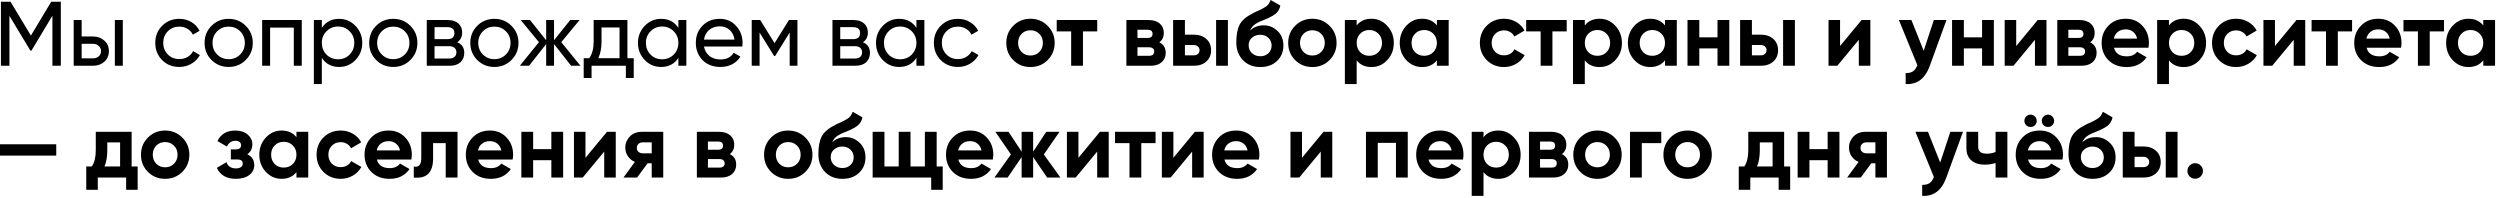 <?xml version="1.0" encoding="UTF-8"?> <svg xmlns="http://www.w3.org/2000/svg" width="492" height="39" viewBox="0 0 492 39" fill="none"><path d="M10.08 0.342H11.97V12.942H10.314V3.096L6.192 9.954H5.976L1.854 3.114V12.942H0.18V0.342H2.07L6.084 7.002L10.08 0.342ZM16.068 7.182H18.3C19.2 7.182 19.944 7.452 20.532 7.992C21.132 8.52 21.432 9.21 21.432 10.062C21.432 10.914 21.132 11.61 20.532 12.15C19.932 12.678 19.188 12.942 18.3 12.942H14.502V3.942H16.068V7.182ZM22.602 12.942V3.942H24.168V12.942H22.602ZM16.068 11.484H18.3C18.756 11.484 19.134 11.352 19.434 11.088C19.734 10.824 19.884 10.482 19.884 10.062C19.884 9.642 19.728 9.3 19.416 9.036C19.116 8.76 18.744 8.622 18.3 8.622H16.068V11.484ZM35.291 13.176C33.935 13.176 32.807 12.726 31.907 11.826C31.007 10.914 30.557 9.786 30.557 8.442C30.557 7.098 31.007 5.976 31.907 5.076C32.807 4.164 33.935 3.708 35.291 3.708C36.179 3.708 36.977 3.924 37.685 4.356C38.393 4.776 38.921 5.346 39.269 6.066L37.955 6.822C37.727 6.342 37.373 5.958 36.893 5.67C36.425 5.382 35.891 5.238 35.291 5.238C34.391 5.238 33.635 5.544 33.023 6.156C32.423 6.78 32.123 7.542 32.123 8.442C32.123 9.33 32.423 10.086 33.023 10.71C33.635 11.322 34.391 11.628 35.291 11.628C35.891 11.628 36.431 11.49 36.911 11.214C37.391 10.926 37.757 10.542 38.009 10.062L39.341 10.836C38.945 11.556 38.387 12.126 37.667 12.546C36.947 12.966 36.155 13.176 35.291 13.176ZM48.36 11.808C47.448 12.72 46.326 13.176 44.994 13.176C43.662 13.176 42.54 12.72 41.628 11.808C40.716 10.896 40.26 9.774 40.26 8.442C40.26 7.11 40.716 5.988 41.628 5.076C42.54 4.164 43.662 3.708 44.994 3.708C46.326 3.708 47.448 4.164 48.36 5.076C49.284 6 49.746 7.122 49.746 8.442C49.746 9.762 49.284 10.884 48.36 11.808ZM44.994 11.646C45.894 11.646 46.65 11.34 47.262 10.728C47.874 10.116 48.18 9.354 48.18 8.442C48.18 7.53 47.874 6.768 47.262 6.156C46.65 5.544 45.894 5.238 44.994 5.238C44.106 5.238 43.356 5.544 42.744 6.156C42.132 6.768 41.826 7.53 41.826 8.442C41.826 9.354 42.132 10.116 42.744 10.728C43.356 11.34 44.106 11.646 44.994 11.646ZM51.592 3.942H59.386V12.942H57.82V5.436H53.158V12.942H51.592V3.942ZM66.738 3.708C67.998 3.708 69.072 4.17 69.96 5.094C70.848 6.018 71.292 7.134 71.292 8.442C71.292 9.762 70.848 10.884 69.96 11.808C69.084 12.72 68.01 13.176 66.738 13.176C65.25 13.176 64.116 12.582 63.336 11.394V16.542H61.77V3.942H63.336V5.49C64.116 4.302 65.25 3.708 66.738 3.708ZM66.54 11.664C67.44 11.664 68.196 11.358 68.808 10.746C69.42 10.11 69.726 9.342 69.726 8.442C69.726 7.53 69.42 6.768 68.808 6.156C68.196 5.532 67.44 5.22 66.54 5.22C65.628 5.22 64.866 5.532 64.254 6.156C63.642 6.768 63.336 7.53 63.336 8.442C63.336 9.342 63.642 10.11 64.254 10.746C64.866 11.358 65.628 11.664 66.54 11.664ZM80.757 11.808C79.844 12.72 78.722 13.176 77.391 13.176C76.058 13.176 74.936 12.72 74.025 11.808C73.112 10.896 72.656 9.774 72.656 8.442C72.656 7.11 73.112 5.988 74.025 5.076C74.936 4.164 76.058 3.708 77.391 3.708C78.722 3.708 79.844 4.164 80.757 5.076C81.68 6 82.142 7.122 82.142 8.442C82.142 9.762 81.68 10.884 80.757 11.808ZM77.391 11.646C78.29 11.646 79.046 11.34 79.659 10.728C80.27 10.116 80.576 9.354 80.576 8.442C80.576 7.53 80.27 6.768 79.659 6.156C79.046 5.544 78.29 5.238 77.391 5.238C76.502 5.238 75.752 5.544 75.141 6.156C74.528 6.768 74.222 7.53 74.222 8.442C74.222 9.354 74.528 10.116 75.141 10.728C75.752 11.34 76.502 11.646 77.391 11.646ZM89.983 8.316C90.907 8.7 91.369 9.396 91.369 10.404C91.369 11.172 91.117 11.79 90.613 12.258C90.109 12.714 89.401 12.942 88.489 12.942H83.989V3.942H88.129C89.017 3.942 89.707 4.164 90.199 4.608C90.703 5.052 90.955 5.646 90.955 6.39C90.955 7.254 90.631 7.896 89.983 8.316ZM88.057 5.346H85.519V7.704H88.057C88.969 7.704 89.425 7.302 89.425 6.498C89.425 5.73 88.969 5.346 88.057 5.346ZM85.519 11.52H88.399C88.855 11.52 89.203 11.412 89.443 11.196C89.695 10.98 89.821 10.674 89.821 10.278C89.821 9.906 89.695 9.618 89.443 9.414C89.203 9.198 88.855 9.09 88.399 9.09H85.519V11.52ZM100.655 11.808C99.743 12.72 98.621 13.176 97.289 13.176C95.957 13.176 94.835 12.72 93.923 11.808C93.011 10.896 92.555 9.774 92.555 8.442C92.555 7.11 93.011 5.988 93.923 5.076C94.835 4.164 95.957 3.708 97.289 3.708C98.621 3.708 99.743 4.164 100.655 5.076C101.579 6 102.041 7.122 102.041 8.442C102.041 9.762 101.579 10.884 100.655 11.808ZM97.289 11.646C98.189 11.646 98.945 11.34 99.557 10.728C100.169 10.116 100.475 9.354 100.475 8.442C100.475 7.53 100.169 6.768 99.557 6.156C98.945 5.544 98.189 5.238 97.289 5.238C96.401 5.238 95.651 5.544 95.039 6.156C94.427 6.768 94.121 7.53 94.121 8.442C94.121 9.354 94.427 10.116 95.039 10.728C95.651 11.34 96.401 11.646 97.289 11.646ZM110.456 8.298L114.236 12.942H112.4L109.034 8.676V12.942H107.486V8.676L104.12 12.942H102.302L106.064 8.298L102.482 3.942H104.3L107.486 7.92V3.942H109.034V7.92L112.22 3.942H114.056L110.456 8.298ZM123.475 3.942V11.448H124.717V15.354H123.169V12.942H116.419V15.354H114.871V11.448H115.969C116.545 10.656 116.833 9.546 116.833 8.118V3.942H123.475ZM117.751 11.448H121.927V5.4H118.381V8.118C118.381 9.438 118.171 10.548 117.751 11.448ZM133.505 5.49V3.942H135.071V12.942H133.505V11.394C132.737 12.582 131.603 13.176 130.103 13.176C128.831 13.176 127.757 12.72 126.881 11.808C125.993 10.884 125.549 9.762 125.549 8.442C125.549 7.134 125.993 6.018 126.881 5.094C127.769 4.17 128.843 3.708 130.103 3.708C131.603 3.708 132.737 4.302 133.505 5.49ZM130.301 11.664C131.213 11.664 131.975 11.358 132.587 10.746C133.199 10.11 133.505 9.342 133.505 8.442C133.505 7.53 133.199 6.768 132.587 6.156C131.975 5.532 131.213 5.22 130.301 5.22C129.401 5.22 128.645 5.532 128.033 6.156C127.421 6.768 127.115 7.53 127.115 8.442C127.115 9.342 127.421 10.11 128.033 10.746C128.645 11.358 129.401 11.664 130.301 11.664ZM146.084 9.162H138.542C138.698 9.954 139.064 10.578 139.64 11.034C140.216 11.478 140.936 11.7 141.8 11.7C142.988 11.7 143.852 11.262 144.392 10.386L145.724 11.142C144.836 12.498 143.516 13.176 141.764 13.176C140.348 13.176 139.184 12.732 138.272 11.844C137.384 10.932 136.94 9.798 136.94 8.442C136.94 7.074 137.378 5.946 138.254 5.058C139.13 4.158 140.264 3.708 141.656 3.708C142.976 3.708 144.05 4.176 144.878 5.112C145.718 6.024 146.138 7.14 146.138 8.46C146.138 8.688 146.12 8.922 146.084 9.162ZM141.656 5.184C140.828 5.184 140.132 5.418 139.568 5.886C139.016 6.354 138.674 6.99 138.542 7.794H144.554C144.422 6.966 144.092 6.324 143.564 5.868C143.036 5.412 142.4 5.184 141.656 5.184ZM155.264 3.942H156.938V12.942H155.408V6.408L152.546 11.016H152.348L149.486 6.408V12.942H147.938V3.942H149.612L152.438 8.496L155.264 3.942ZM169.823 8.316C170.747 8.7 171.209 9.396 171.209 10.404C171.209 11.172 170.957 11.79 170.453 12.258C169.949 12.714 169.241 12.942 168.329 12.942H163.829V3.942H167.969C168.857 3.942 169.547 4.164 170.039 4.608C170.543 5.052 170.795 5.646 170.795 6.39C170.795 7.254 170.471 7.896 169.823 8.316ZM167.897 5.346H165.359V7.704H167.897C168.809 7.704 169.265 7.302 169.265 6.498C169.265 5.73 168.809 5.346 167.897 5.346ZM165.359 11.52H168.239C168.695 11.52 169.043 11.412 169.283 11.196C169.535 10.98 169.661 10.674 169.661 10.278C169.661 9.906 169.535 9.618 169.283 9.414C169.043 9.198 168.695 9.09 168.239 9.09H165.359V11.52ZM180.351 5.49V3.942H181.917V12.942H180.351V11.394C179.583 12.582 178.449 13.176 176.949 13.176C175.677 13.176 174.603 12.72 173.727 11.808C172.839 10.884 172.395 9.762 172.395 8.442C172.395 7.134 172.839 6.018 173.727 5.094C174.615 4.17 175.689 3.708 176.949 3.708C178.449 3.708 179.583 4.302 180.351 5.49ZM177.147 11.664C178.059 11.664 178.821 11.358 179.433 10.746C180.045 10.11 180.351 9.342 180.351 8.442C180.351 7.53 180.045 6.768 179.433 6.156C178.821 5.532 178.059 5.22 177.147 5.22C176.247 5.22 175.491 5.532 174.879 6.156C174.267 6.768 173.961 7.53 173.961 8.442C173.961 9.342 174.267 10.11 174.879 10.746C175.491 11.358 176.247 11.664 177.147 11.664ZM188.519 13.176C187.163 13.176 186.035 12.726 185.135 11.826C184.235 10.914 183.785 9.786 183.785 8.442C183.785 7.098 184.235 5.976 185.135 5.076C186.035 4.164 187.163 3.708 188.519 3.708C189.407 3.708 190.205 3.924 190.913 4.356C191.621 4.776 192.149 5.346 192.497 6.066L191.183 6.822C190.955 6.342 190.601 5.958 190.121 5.67C189.653 5.382 189.119 5.238 188.519 5.238C187.619 5.238 186.863 5.544 186.251 6.156C185.651 6.78 185.351 7.542 185.351 8.442C185.351 9.33 185.651 10.086 186.251 10.71C186.863 11.322 187.619 11.628 188.519 11.628C189.119 11.628 189.659 11.49 190.139 11.214C190.619 10.926 190.985 10.542 191.237 10.062L192.569 10.836C192.173 11.556 191.615 12.126 190.895 12.546C190.175 12.966 189.383 13.176 188.519 13.176ZM206.175 11.826C205.263 12.738 204.135 13.194 202.791 13.194C201.447 13.194 200.319 12.738 199.407 11.826C198.495 10.914 198.039 9.786 198.039 8.442C198.039 7.11 198.495 5.988 199.407 5.076C200.331 4.152 201.459 3.69 202.791 3.69C204.123 3.69 205.251 4.152 206.175 5.076C207.099 6 207.561 7.122 207.561 8.442C207.561 9.774 207.099 10.902 206.175 11.826ZM201.045 10.224C201.513 10.692 202.095 10.926 202.791 10.926C203.487 10.926 204.069 10.692 204.537 10.224C205.005 9.756 205.239 9.162 205.239 8.442C205.239 7.722 205.005 7.128 204.537 6.66C204.069 6.192 203.487 5.958 202.791 5.958C202.095 5.958 201.513 6.192 201.045 6.66C200.589 7.14 200.361 7.734 200.361 8.442C200.361 9.15 200.589 9.744 201.045 10.224ZM207.961 3.942H215.935V6.174H213.127V12.942H210.805V6.174H207.961V3.942ZM228.155 8.334C228.995 8.742 229.415 9.426 229.415 10.386C229.415 11.154 229.151 11.772 228.623 12.24C228.095 12.708 227.357 12.942 226.409 12.942H221.675V3.942H226.049C226.985 3.942 227.717 4.176 228.245 4.644C228.773 5.1 229.037 5.712 229.037 6.48C229.037 7.272 228.743 7.89 228.155 8.334ZM225.833 5.85H223.853V7.47H225.833C226.493 7.47 226.823 7.2 226.823 6.66C226.823 6.12 226.493 5.85 225.833 5.85ZM223.853 10.98H226.139C226.811 10.98 227.147 10.692 227.147 10.116C227.147 9.864 227.057 9.666 226.877 9.522C226.697 9.378 226.451 9.306 226.139 9.306H223.853V10.98ZM233.191 6.822H234.937C235.957 6.822 236.779 7.104 237.403 7.668C238.027 8.22 238.339 8.958 238.339 9.882C238.339 10.806 238.027 11.55 237.403 12.114C236.779 12.666 235.957 12.942 234.937 12.942H230.869V3.942H233.191V6.822ZM239.329 12.942V3.942H241.651V12.942H239.329ZM233.191 10.89H234.955C235.279 10.89 235.543 10.8 235.747 10.62C235.963 10.428 236.071 10.182 236.071 9.882C236.071 9.582 235.963 9.336 235.747 9.144C235.543 8.952 235.279 8.856 234.955 8.856H233.191V10.89ZM248.037 13.194C246.621 13.194 245.475 12.738 244.599 11.826C243.735 10.914 243.303 9.756 243.303 8.352C243.303 6.828 243.531 5.646 243.987 4.806C244.431 3.966 245.349 3.204 246.741 2.52C246.777 2.496 246.843 2.46 246.939 2.412C247.047 2.364 247.155 2.316 247.263 2.268C247.383 2.22 247.497 2.172 247.605 2.124L248.361 1.746C248.541 1.662 248.733 1.554 248.937 1.422C249.237 1.242 249.459 1.056 249.603 0.864C249.747 0.672 249.903 0.384 250.071 5.96046e-07L251.979 1.098C251.823 1.83 251.469 2.4 250.917 2.808C250.353 3.216 249.537 3.624 248.469 4.032C247.725 4.32 247.173 4.614 246.813 4.914C246.453 5.214 246.195 5.58 246.039 6.012C246.699 5.328 247.599 4.986 248.739 4.986C249.747 4.986 250.635 5.352 251.403 6.084C252.183 6.804 252.573 7.764 252.573 8.964C252.573 10.2 252.153 11.214 251.313 12.006C250.485 12.798 249.393 13.194 248.037 13.194ZM248.001 6.84C247.401 6.84 246.873 7.026 246.417 7.398C245.961 7.782 245.733 8.28 245.733 8.892C245.733 9.528 245.949 10.05 246.381 10.458C246.825 10.866 247.371 11.07 248.019 11.07C248.679 11.07 249.213 10.872 249.621 10.476C250.041 10.08 250.251 9.576 250.251 8.964C250.251 8.352 250.041 7.848 249.621 7.452C249.201 7.044 248.661 6.84 248.001 6.84ZM261.652 11.826C260.74 12.738 259.612 13.194 258.268 13.194C256.924 13.194 255.796 12.738 254.884 11.826C253.972 10.914 253.516 9.786 253.516 8.442C253.516 7.11 253.972 5.988 254.884 5.076C255.808 4.152 256.936 3.69 258.268 3.69C259.6 3.69 260.728 4.152 261.652 5.076C262.576 6 263.038 7.122 263.038 8.442C263.038 9.774 262.576 10.902 261.652 11.826ZM256.522 10.224C256.99 10.692 257.572 10.926 258.268 10.926C258.964 10.926 259.546 10.692 260.014 10.224C260.482 9.756 260.716 9.162 260.716 8.442C260.716 7.722 260.482 7.128 260.014 6.66C259.546 6.192 258.964 5.958 258.268 5.958C257.572 5.958 256.99 6.192 256.522 6.66C256.066 7.14 255.838 7.734 255.838 8.442C255.838 9.15 256.066 9.744 256.522 10.224ZM269.909 3.69C271.121 3.69 272.153 4.152 273.005 5.076C273.869 6 274.301 7.122 274.301 8.442C274.301 9.786 273.869 10.914 273.005 11.826C272.165 12.738 271.133 13.194 269.909 13.194C268.649 13.194 267.677 12.756 266.993 11.88V16.542H264.671V3.942H266.993V5.004C267.677 4.128 268.649 3.69 269.909 3.69ZM267.695 10.278C268.163 10.746 268.757 10.98 269.477 10.98C270.197 10.98 270.791 10.746 271.259 10.278C271.739 9.798 271.979 9.186 271.979 8.442C271.979 7.698 271.739 7.092 271.259 6.624C270.791 6.144 270.197 5.904 269.477 5.904C268.757 5.904 268.163 6.144 267.695 6.624C267.227 7.092 266.993 7.698 266.993 8.442C266.993 9.186 267.227 9.798 267.695 10.278ZM282.779 5.004V3.942H285.101V12.942H282.779V11.88C282.083 12.756 281.105 13.194 279.845 13.194C278.645 13.194 277.613 12.738 276.749 11.826C275.897 10.902 275.471 9.774 275.471 8.442C275.471 7.122 275.897 6 276.749 5.076C277.613 4.152 278.645 3.69 279.845 3.69C281.105 3.69 282.083 4.128 282.779 5.004ZM278.495 10.278C278.963 10.746 279.557 10.98 280.277 10.98C280.997 10.98 281.591 10.746 282.059 10.278C282.539 9.798 282.779 9.186 282.779 8.442C282.779 7.698 282.539 7.092 282.059 6.624C281.591 6.144 280.997 5.904 280.277 5.904C279.557 5.904 278.963 6.144 278.495 6.624C278.027 7.092 277.793 7.698 277.793 8.442C277.793 9.186 278.027 9.798 278.495 10.278ZM295.99 13.194C294.634 13.194 293.5 12.738 292.588 11.826C291.688 10.914 291.238 9.786 291.238 8.442C291.238 7.098 291.688 5.97 292.588 5.058C293.5 4.146 294.634 3.69 295.99 3.69C296.866 3.69 297.664 3.9 298.384 4.32C299.104 4.74 299.65 5.304 300.022 6.012L298.024 7.182C297.844 6.81 297.568 6.516 297.196 6.3C296.836 6.084 296.428 5.976 295.972 5.976C295.276 5.976 294.7 6.21 294.244 6.678C293.788 7.134 293.56 7.722 293.56 8.442C293.56 9.138 293.788 9.726 294.244 10.206C294.7 10.662 295.276 10.89 295.972 10.89C296.44 10.89 296.854 10.788 297.214 10.584C297.586 10.368 297.862 10.074 298.042 9.702L300.058 10.854C299.662 11.574 299.098 12.144 298.366 12.564C297.646 12.984 296.854 13.194 295.99 13.194ZM300.352 3.942H308.326V6.174H305.518V12.942H303.196V6.174H300.352V3.942ZM314.804 3.69C316.016 3.69 317.048 4.152 317.9 5.076C318.764 6 319.196 7.122 319.196 8.442C319.196 9.786 318.764 10.914 317.9 11.826C317.06 12.738 316.028 13.194 314.804 13.194C313.544 13.194 312.572 12.756 311.888 11.88V16.542H309.566V3.942H311.888V5.004C312.572 4.128 313.544 3.69 314.804 3.69ZM312.59 10.278C313.058 10.746 313.652 10.98 314.372 10.98C315.092 10.98 315.686 10.746 316.154 10.278C316.634 9.798 316.874 9.186 316.874 8.442C316.874 7.698 316.634 7.092 316.154 6.624C315.686 6.144 315.092 5.904 314.372 5.904C313.652 5.904 313.058 6.144 312.59 6.624C312.122 7.092 311.888 7.698 311.888 8.442C311.888 9.186 312.122 9.798 312.59 10.278ZM327.673 5.004V3.942H329.995V12.942H327.673V11.88C326.977 12.756 325.999 13.194 324.739 13.194C323.539 13.194 322.507 12.738 321.643 11.826C320.791 10.902 320.365 9.774 320.365 8.442C320.365 7.122 320.791 6 321.643 5.076C322.507 4.152 323.539 3.69 324.739 3.69C325.999 3.69 326.977 4.128 327.673 5.004ZM323.389 10.278C323.857 10.746 324.451 10.98 325.171 10.98C325.891 10.98 326.485 10.746 326.953 10.278C327.433 9.798 327.673 9.186 327.673 8.442C327.673 7.698 327.433 7.092 326.953 6.624C326.485 6.144 325.891 5.904 325.171 5.904C324.451 5.904 323.857 6.144 323.389 6.624C322.921 7.092 322.687 7.698 322.687 8.442C322.687 9.186 322.921 9.798 323.389 10.278ZM338.005 7.344V3.942H340.327V12.942H338.005V9.522H334.423V12.942H332.101V3.942H334.423V7.344H338.005ZM344.776 6.822H346.522C347.542 6.822 348.364 7.104 348.988 7.668C349.612 8.22 349.924 8.958 349.924 9.882C349.924 10.806 349.612 11.55 348.988 12.114C348.364 12.666 347.542 12.942 346.522 12.942H342.454V3.942H344.776V6.822ZM350.914 12.942V3.942H353.236V12.942H350.914ZM344.776 10.89H346.54C346.864 10.89 347.128 10.8 347.332 10.62C347.548 10.428 347.656 10.182 347.656 9.882C347.656 9.582 347.548 9.336 347.332 9.144C347.128 8.952 346.864 8.856 346.54 8.856H344.776V10.89ZM362.125 9.054L366.355 3.942H368.083V12.942H365.815V7.83L361.585 12.942H359.857V3.942H362.125V9.054ZM378.58 9.99L380.578 3.942H383.062L379.786 12.942C378.874 15.474 377.29 16.674 375.034 16.542V14.382C375.646 14.394 376.126 14.28 376.474 14.04C376.834 13.8 377.122 13.398 377.338 12.834L373.702 3.942H376.168L378.58 9.99ZM390.071 7.344V3.942H392.393V12.942H390.071V9.522H386.489V12.942H384.167V3.942H386.489V7.344H390.071ZM396.789 9.054L401.019 3.942H402.747V12.942H400.479V7.83L396.249 12.942H394.521V3.942H396.789V9.054ZM411.354 8.334C412.194 8.742 412.614 9.426 412.614 10.386C412.614 11.154 412.35 11.772 411.822 12.24C411.294 12.708 410.556 12.942 409.608 12.942H404.874V3.942H409.248C410.184 3.942 410.916 4.176 411.444 4.644C411.972 5.1 412.236 5.712 412.236 6.48C412.236 7.272 411.942 7.89 411.354 8.334ZM409.032 5.85H407.052V7.47H409.032C409.692 7.47 410.022 7.2 410.022 6.66C410.022 6.12 409.692 5.85 409.032 5.85ZM407.052 10.98H409.338C410.01 10.98 410.346 10.692 410.346 10.116C410.346 9.864 410.256 9.666 410.076 9.522C409.896 9.378 409.65 9.306 409.338 9.306H407.052V10.98ZM422.816 9.396H416.03C416.33 10.524 417.176 11.088 418.568 11.088C419.456 11.088 420.128 10.788 420.584 10.188L422.456 11.268C421.568 12.552 420.26 13.194 418.532 13.194C417.044 13.194 415.85 12.744 414.95 11.844C414.05 10.944 413.6 9.81 413.6 8.442C413.6 7.098 414.044 5.97 414.932 5.058C415.808 4.146 416.948 3.69 418.352 3.69C419.684 3.69 420.77 4.146 421.61 5.058C422.474 5.97 422.906 7.098 422.906 8.442C422.906 8.694 422.876 9.012 422.816 9.396ZM415.994 7.596H420.584C420.452 7.008 420.182 6.558 419.774 6.246C419.378 5.934 418.904 5.778 418.352 5.778C417.728 5.778 417.212 5.94 416.804 6.264C416.396 6.576 416.126 7.02 415.994 7.596ZM429.765 3.69C430.977 3.69 432.009 4.152 432.861 5.076C433.725 6 434.157 7.122 434.157 8.442C434.157 9.786 433.725 10.914 432.861 11.826C432.021 12.738 430.989 13.194 429.765 13.194C428.505 13.194 427.533 12.756 426.849 11.88V16.542H424.527V3.942H426.849V5.004C427.533 4.128 428.505 3.69 429.765 3.69ZM427.551 10.278C428.019 10.746 428.613 10.98 429.333 10.98C430.053 10.98 430.647 10.746 431.115 10.278C431.595 9.798 431.835 9.186 431.835 8.442C431.835 7.698 431.595 7.092 431.115 6.624C430.647 6.144 430.053 5.904 429.333 5.904C428.613 5.904 428.019 6.144 427.551 6.624C427.083 7.092 426.849 7.698 426.849 8.442C426.849 9.186 427.083 9.798 427.551 10.278ZM440.078 13.194C438.722 13.194 437.588 12.738 436.676 11.826C435.776 10.914 435.326 9.786 435.326 8.442C435.326 7.098 435.776 5.97 436.676 5.058C437.588 4.146 438.722 3.69 440.078 3.69C440.954 3.69 441.752 3.9 442.472 4.32C443.192 4.74 443.738 5.304 444.11 6.012L442.112 7.182C441.932 6.81 441.656 6.516 441.284 6.3C440.924 6.084 440.516 5.976 440.06 5.976C439.364 5.976 438.788 6.21 438.332 6.678C437.876 7.134 437.648 7.722 437.648 8.442C437.648 9.138 437.876 9.726 438.332 10.206C438.788 10.662 439.364 10.89 440.06 10.89C440.528 10.89 440.942 10.788 441.302 10.584C441.674 10.368 441.95 10.074 442.13 9.702L444.146 10.854C443.75 11.574 443.186 12.144 442.454 12.564C441.734 12.984 440.942 13.194 440.078 13.194ZM447.713 9.054L451.943 3.942H453.671V12.942H451.403V7.83L447.173 12.942H445.445V3.942H447.713V9.054ZM454.916 3.942H462.89V6.174H460.082V12.942H457.76V6.174H454.916V3.942ZM472.527 9.396H465.741C466.041 10.524 466.887 11.088 468.279 11.088C469.167 11.088 469.839 10.788 470.295 10.188L472.167 11.268C471.279 12.552 469.971 13.194 468.243 13.194C466.755 13.194 465.561 12.744 464.661 11.844C463.761 10.944 463.311 9.81 463.311 8.442C463.311 7.098 463.755 5.97 464.643 5.058C465.519 4.146 466.659 3.69 468.063 3.69C469.395 3.69 470.481 4.146 471.321 5.058C472.185 5.97 472.617 7.098 472.617 8.442C472.617 8.694 472.587 9.012 472.527 9.396ZM465.705 7.596H470.295C470.163 7.008 469.893 6.558 469.485 6.246C469.089 5.934 468.615 5.778 468.063 5.778C467.439 5.778 466.923 5.94 466.515 6.264C466.107 6.576 465.837 7.02 465.705 7.596ZM473.004 3.942H480.978V6.174H478.17V12.942H475.848V6.174H473.004V3.942ZM488.707 5.004V3.942H491.029V12.942H488.707V11.88C488.011 12.756 487.033 13.194 485.773 13.194C484.573 13.194 483.541 12.738 482.677 11.826C481.825 10.902 481.399 9.774 481.399 8.442C481.399 7.122 481.825 6 482.677 5.076C483.541 4.152 484.573 3.69 485.773 3.69C487.033 3.69 488.011 4.128 488.707 5.004ZM484.423 10.278C484.891 10.746 485.485 10.98 486.205 10.98C486.925 10.98 487.519 10.746 487.987 10.278C488.467 9.798 488.707 9.186 488.707 8.442C488.707 7.698 488.467 7.092 487.987 6.624C487.519 6.144 486.925 5.904 486.205 5.904C485.485 5.904 484.891 6.144 484.423 6.624C483.955 7.092 483.721 7.698 483.721 8.442C483.721 9.186 483.955 9.798 484.423 10.278ZM11.07 30.622H-4.38541e-05V28.39H11.07V30.622ZM25.904 25.942V32.764H27.092V37.354H24.824V34.942H19.244V37.354H16.976V32.764H18.074C18.59 31.996 18.848 30.934 18.848 29.578V25.942H25.904ZM20.558 32.764H23.636V28.03H21.116V29.578C21.116 30.874 20.93 31.936 20.558 32.764ZM35.878 33.826C34.966 34.738 33.838 35.194 32.494 35.194C31.15 35.194 30.022 34.738 29.11 33.826C28.198 32.914 27.742 31.786 27.742 30.442C27.742 29.11 28.198 27.988 29.11 27.076C30.034 26.152 31.162 25.69 32.494 25.69C33.826 25.69 34.954 26.152 35.878 27.076C36.802 28 37.264 29.122 37.264 30.442C37.264 31.774 36.802 32.902 35.878 33.826ZM30.748 32.224C31.216 32.692 31.798 32.926 32.494 32.926C33.19 32.926 33.772 32.692 34.24 32.224C34.708 31.756 34.942 31.162 34.942 30.442C34.942 29.722 34.708 29.128 34.24 28.66C33.772 28.192 33.19 27.958 32.494 27.958C31.798 27.958 31.216 28.192 30.748 28.66C30.292 29.14 30.064 29.734 30.064 30.442C30.064 31.15 30.292 31.744 30.748 32.224ZM48.672 30.352C49.584 30.796 50.04 31.51 50.04 32.494C50.04 33.286 49.716 33.934 49.068 34.438C48.42 34.942 47.532 35.194 46.404 35.194C44.58 35.194 43.338 34.474 42.678 33.034L44.568 31.918C44.856 32.734 45.474 33.142 46.422 33.142C46.854 33.142 47.184 33.058 47.412 32.89C47.652 32.722 47.772 32.494 47.772 32.206C47.772 31.654 47.418 31.378 46.71 31.378H45.432V29.398H46.404C47.1 29.398 47.448 29.122 47.448 28.57C47.448 28.306 47.346 28.096 47.142 27.94C46.938 27.784 46.668 27.706 46.332 27.706C45.564 27.706 45.006 28.084 44.658 28.84L42.786 27.76C43.47 26.38 44.64 25.69 46.296 25.69C47.328 25.69 48.144 25.954 48.744 26.482C49.356 27.01 49.662 27.64 49.662 28.372C49.662 29.248 49.332 29.908 48.672 30.352ZM58.341 27.004V25.942H60.663V34.942H58.341V33.88C57.645 34.756 56.667 35.194 55.407 35.194C54.207 35.194 53.175 34.738 52.311 33.826C51.459 32.902 51.033 31.774 51.033 30.442C51.033 29.122 51.459 28 52.311 27.076C53.175 26.152 54.207 25.69 55.407 25.69C56.667 25.69 57.645 26.128 58.341 27.004ZM54.057 32.278C54.525 32.746 55.119 32.98 55.839 32.98C56.559 32.98 57.153 32.746 57.621 32.278C58.101 31.798 58.341 31.186 58.341 30.442C58.341 29.698 58.101 29.092 57.621 28.624C57.153 28.144 56.559 27.904 55.839 27.904C55.119 27.904 54.525 28.144 54.057 28.624C53.589 29.092 53.355 29.698 53.355 30.442C53.355 31.186 53.589 31.798 54.057 32.278ZM67.053 35.194C65.697 35.194 64.563 34.738 63.651 33.826C62.751 32.914 62.301 31.786 62.301 30.442C62.301 29.098 62.751 27.97 63.651 27.058C64.563 26.146 65.697 25.69 67.053 25.69C67.929 25.69 68.727 25.9 69.447 26.32C70.167 26.74 70.713 27.304 71.085 28.012L69.087 29.182C68.907 28.81 68.631 28.516 68.259 28.3C67.899 28.084 67.491 27.976 67.035 27.976C66.339 27.976 65.763 28.21 65.307 28.678C64.851 29.134 64.623 29.722 64.623 30.442C64.623 31.138 64.851 31.726 65.307 32.206C65.763 32.662 66.339 32.89 67.035 32.89C67.503 32.89 67.917 32.788 68.277 32.584C68.649 32.368 68.925 32.074 69.105 31.702L71.121 32.854C70.725 33.574 70.161 34.144 69.429 34.564C68.709 34.984 67.917 35.194 67.053 35.194ZM80.956 31.396H74.17C74.47 32.524 75.316 33.088 76.708 33.088C77.596 33.088 78.268 32.788 78.724 32.188L80.596 33.268C79.708 34.552 78.4 35.194 76.672 35.194C75.184 35.194 73.99 34.744 73.09 33.844C72.19 32.944 71.74 31.81 71.74 30.442C71.74 29.098 72.184 27.97 73.072 27.058C73.948 26.146 75.088 25.69 76.492 25.69C77.824 25.69 78.91 26.146 79.75 27.058C80.614 27.97 81.046 29.098 81.046 30.442C81.046 30.694 81.016 31.012 80.956 31.396ZM74.134 29.596H78.724C78.592 29.008 78.322 28.558 77.914 28.246C77.518 27.934 77.044 27.778 76.492 27.778C75.868 27.778 75.352 27.94 74.944 28.264C74.536 28.576 74.266 29.02 74.134 29.596ZM82.91 25.942H90.038V34.942H87.716V28.174H85.232V31.18C85.232 33.952 83.966 35.206 81.434 34.942V32.764C81.914 32.884 82.28 32.8 82.532 32.512C82.784 32.224 82.91 31.738 82.91 31.054V25.942ZM100.89 31.396H94.104C94.404 32.524 95.25 33.088 96.642 33.088C97.53 33.088 98.202 32.788 98.658 32.188L100.53 33.268C99.642 34.552 98.334 35.194 96.606 35.194C95.118 35.194 93.924 34.744 93.024 33.844C92.124 32.944 91.674 31.81 91.674 30.442C91.674 29.098 92.118 27.97 93.006 27.058C93.882 26.146 95.022 25.69 96.426 25.69C97.758 25.69 98.844 26.146 99.684 27.058C100.548 27.97 100.98 29.098 100.98 30.442C100.98 30.694 100.95 31.012 100.89 31.396ZM94.068 29.596H98.658C98.526 29.008 98.256 28.558 97.848 28.246C97.452 27.934 96.978 27.778 96.426 27.778C95.802 27.778 95.286 27.94 94.878 28.264C94.47 28.576 94.2 29.02 94.068 29.596ZM108.505 29.344V25.942H110.827V34.942H108.505V31.522H104.923V34.942H102.601V25.942H104.923V29.344H108.505ZM115.222 31.054L119.452 25.942H121.18V34.942H118.912V29.83L114.682 34.942H112.954V25.942H115.222V31.054ZM126.314 25.942H130.526V34.942H128.258V32.134H127.448L125.378 34.942H122.696L124.946 31.864C124.37 31.624 123.908 31.246 123.56 30.73C123.224 30.214 123.056 29.65 123.056 29.038C123.056 28.21 123.356 27.484 123.956 26.86C124.544 26.248 125.33 25.942 126.314 25.942ZM128.258 28.012H126.494C126.158 28.012 125.876 28.114 125.648 28.318C125.432 28.522 125.324 28.786 125.324 29.11C125.324 29.434 125.432 29.692 125.648 29.884C125.876 30.076 126.158 30.172 126.494 30.172H128.258V28.012ZM143.622 30.334C144.462 30.742 144.882 31.426 144.882 32.386C144.882 33.154 144.618 33.772 144.09 34.24C143.562 34.708 142.824 34.942 141.876 34.942H137.142V25.942H141.516C142.452 25.942 143.184 26.176 143.712 26.644C144.24 27.1 144.504 27.712 144.504 28.48C144.504 29.272 144.21 29.89 143.622 30.334ZM141.3 27.85H139.32V29.47H141.3C141.96 29.47 142.29 29.2 142.29 28.66C142.29 28.12 141.96 27.85 141.3 27.85ZM139.32 32.98H141.606C142.278 32.98 142.614 32.692 142.614 32.116C142.614 31.864 142.524 31.666 142.344 31.522C142.164 31.378 141.918 31.306 141.606 31.306H139.32V32.98ZM158.503 33.826C157.591 34.738 156.463 35.194 155.119 35.194C153.775 35.194 152.647 34.738 151.735 33.826C150.823 32.914 150.367 31.786 150.367 30.442C150.367 29.11 150.823 27.988 151.735 27.076C152.659 26.152 153.787 25.69 155.119 25.69C156.451 25.69 157.579 26.152 158.503 27.076C159.427 28 159.889 29.122 159.889 30.442C159.889 31.774 159.427 32.902 158.503 33.826ZM153.373 32.224C153.841 32.692 154.423 32.926 155.119 32.926C155.815 32.926 156.397 32.692 156.865 32.224C157.333 31.756 157.567 31.162 157.567 30.442C157.567 29.722 157.333 29.128 156.865 28.66C156.397 28.192 155.815 27.958 155.119 27.958C154.423 27.958 153.841 28.192 153.373 28.66C152.917 29.14 152.689 29.734 152.689 30.442C152.689 31.15 152.917 31.744 153.373 32.224ZM165.789 35.194C164.373 35.194 163.227 34.738 162.351 33.826C161.487 32.914 161.055 31.756 161.055 30.352C161.055 28.828 161.283 27.646 161.739 26.806C162.183 25.966 163.101 25.204 164.493 24.52C164.529 24.496 164.595 24.46 164.691 24.412C164.799 24.364 164.907 24.316 165.015 24.268C165.135 24.22 165.249 24.172 165.357 24.124L166.113 23.746C166.293 23.662 166.485 23.554 166.689 23.422C166.989 23.242 167.211 23.056 167.355 22.864C167.499 22.672 167.655 22.384 167.823 22L169.731 23.098C169.575 23.83 169.221 24.4 168.669 24.808C168.105 25.216 167.289 25.624 166.221 26.032C165.477 26.32 164.925 26.614 164.565 26.914C164.205 27.214 163.947 27.58 163.791 28.012C164.451 27.328 165.351 26.986 166.491 26.986C167.499 26.986 168.387 27.352 169.155 28.084C169.935 28.804 170.325 29.764 170.325 30.964C170.325 32.2 169.905 33.214 169.065 34.006C168.237 34.798 167.145 35.194 165.789 35.194ZM165.753 28.84C165.153 28.84 164.625 29.026 164.169 29.398C163.713 29.782 163.485 30.28 163.485 30.892C163.485 31.528 163.701 32.05 164.133 32.458C164.577 32.866 165.123 33.07 165.771 33.07C166.431 33.07 166.965 32.872 167.373 32.476C167.793 32.08 168.003 31.576 168.003 30.964C168.003 30.352 167.793 29.848 167.373 29.452C166.953 29.044 166.413 28.84 165.753 28.84ZM184.336 25.942V32.764H185.524V37.354H183.256V34.942H171.736V25.942H174.058V32.764H176.866V25.942H179.188V32.764H182.014V25.942H184.336ZM195.39 31.396H188.604C188.904 32.524 189.75 33.088 191.142 33.088C192.03 33.088 192.702 32.788 193.158 32.188L195.03 33.268C194.142 34.552 192.834 35.194 191.106 35.194C189.618 35.194 188.424 34.744 187.524 33.844C186.624 32.944 186.174 31.81 186.174 30.442C186.174 29.098 186.618 27.97 187.506 27.058C188.382 26.146 189.522 25.69 190.926 25.69C192.258 25.69 193.344 26.146 194.184 27.058C195.048 27.97 195.48 29.098 195.48 30.442C195.48 30.694 195.45 31.012 195.39 31.396ZM188.568 29.596H193.158C193.026 29.008 192.756 28.558 192.348 28.246C191.952 27.934 191.478 27.778 190.926 27.778C190.302 27.778 189.786 27.94 189.378 28.264C188.97 28.576 188.7 29.02 188.568 29.596ZM205.43 30.388L208.688 34.942H206.078L203.324 30.91V34.942H201.056V30.91L198.302 34.942H195.71L198.95 30.388L195.89 25.942H198.482L201.056 29.848V25.942H203.324V29.848L205.898 25.942H208.508L205.43 30.388ZM212.236 31.054L216.466 25.942H218.194V34.942H215.926V29.83L211.696 34.942H209.968V25.942H212.236V31.054ZM219.44 25.942H227.414V28.174H224.606V34.942H222.284V28.174H219.44V25.942ZM230.922 31.054L235.152 25.942H236.88V34.942H234.612V29.83L230.382 34.942H228.654V25.942H230.922V31.054ZM247.755 31.396H240.969C241.269 32.524 242.115 33.088 243.507 33.088C244.395 33.088 245.067 32.788 245.523 32.188L247.395 33.268C246.507 34.552 245.199 35.194 243.471 35.194C241.983 35.194 240.789 34.744 239.889 33.844C238.989 32.944 238.539 31.81 238.539 30.442C238.539 29.098 238.983 27.97 239.871 27.058C240.747 26.146 241.887 25.69 243.291 25.69C244.623 25.69 245.709 26.146 246.549 27.058C247.413 27.97 247.845 29.098 247.845 30.442C247.845 30.694 247.815 31.012 247.755 31.396ZM240.933 29.596H245.523C245.391 29.008 245.121 28.558 244.713 28.246C244.317 27.934 243.843 27.778 243.291 27.778C242.667 27.778 242.151 27.94 241.743 28.264C241.335 28.576 241.065 29.02 240.933 29.596ZM256.234 31.054L260.464 25.942H262.192V34.942H259.924V29.83L255.694 34.942H253.966V25.942H256.234V31.054ZM268.82 25.942H277.046V34.942H274.724V28.12H271.142V34.942H268.82V25.942ZM287.921 31.396H281.135C281.435 32.524 282.281 33.088 283.673 33.088C284.561 33.088 285.233 32.788 285.689 32.188L287.561 33.268C286.673 34.552 285.365 35.194 283.637 35.194C282.149 35.194 280.955 34.744 280.055 33.844C279.155 32.944 278.705 31.81 278.705 30.442C278.705 29.098 279.149 27.97 280.037 27.058C280.913 26.146 282.053 25.69 283.457 25.69C284.789 25.69 285.875 26.146 286.715 27.058C287.579 27.97 288.011 29.098 288.011 30.442C288.011 30.694 287.981 31.012 287.921 31.396ZM281.099 29.596H285.689C285.557 29.008 285.287 28.558 284.879 28.246C284.483 27.934 284.009 27.778 283.457 27.778C282.833 27.778 282.317 27.94 281.909 28.264C281.501 28.576 281.231 29.02 281.099 29.596ZM294.87 25.69C296.082 25.69 297.114 26.152 297.966 27.076C298.83 28 299.262 29.122 299.262 30.442C299.262 31.786 298.83 32.914 297.966 33.826C297.126 34.738 296.094 35.194 294.87 35.194C293.61 35.194 292.638 34.756 291.954 33.88V38.542H289.632V25.942H291.954V27.004C292.638 26.128 293.61 25.69 294.87 25.69ZM292.656 32.278C293.124 32.746 293.718 32.98 294.438 32.98C295.158 32.98 295.752 32.746 296.22 32.278C296.7 31.798 296.94 31.186 296.94 30.442C296.94 29.698 296.7 29.092 296.22 28.624C295.752 28.144 295.158 27.904 294.438 27.904C293.718 27.904 293.124 28.144 292.656 28.624C292.188 29.092 291.954 29.698 291.954 30.442C291.954 31.186 292.188 31.798 292.656 32.278ZM307.38 30.334C308.22 30.742 308.64 31.426 308.64 32.386C308.64 33.154 308.376 33.772 307.848 34.24C307.32 34.708 306.582 34.942 305.634 34.942H300.9V25.942H305.274C306.21 25.942 306.942 26.176 307.47 26.644C307.998 27.1 308.262 27.712 308.262 28.48C308.262 29.272 307.968 29.89 307.38 30.334ZM305.058 27.85H303.078V29.47H305.058C305.718 29.47 306.048 29.2 306.048 28.66C306.048 28.12 305.718 27.85 305.058 27.85ZM303.078 32.98H305.364C306.036 32.98 306.372 32.692 306.372 32.116C306.372 31.864 306.282 31.666 306.102 31.522C305.922 31.378 305.676 31.306 305.364 31.306H303.078V32.98ZM317.761 33.826C316.849 34.738 315.721 35.194 314.377 35.194C313.033 35.194 311.905 34.738 310.993 33.826C310.081 32.914 309.625 31.786 309.625 30.442C309.625 29.11 310.081 27.988 310.993 27.076C311.917 26.152 313.045 25.69 314.377 25.69C315.709 25.69 316.837 26.152 317.761 27.076C318.685 28 319.147 29.122 319.147 30.442C319.147 31.774 318.685 32.902 317.761 33.826ZM312.631 32.224C313.099 32.692 313.681 32.926 314.377 32.926C315.073 32.926 315.655 32.692 316.123 32.224C316.591 31.756 316.825 31.162 316.825 30.442C316.825 29.722 316.591 29.128 316.123 28.66C315.655 28.192 315.073 27.958 314.377 27.958C313.681 27.958 313.099 28.192 312.631 28.66C312.175 29.14 311.947 29.734 311.947 30.442C311.947 31.15 312.175 31.744 312.631 32.224ZM320.781 25.942H326.937V28.174H323.103V34.942H320.781V25.942ZM335.497 33.826C334.585 34.738 333.457 35.194 332.113 35.194C330.769 35.194 329.641 34.738 328.729 33.826C327.817 32.914 327.361 31.786 327.361 30.442C327.361 29.11 327.817 27.988 328.729 27.076C329.653 26.152 330.781 25.69 332.113 25.69C333.445 25.69 334.573 26.152 335.497 27.076C336.421 28 336.883 29.122 336.883 30.442C336.883 31.774 336.421 32.902 335.497 33.826ZM330.367 32.224C330.835 32.692 331.417 32.926 332.113 32.926C332.809 32.926 333.391 32.692 333.859 32.224C334.327 31.756 334.561 31.162 334.561 30.442C334.561 29.722 334.327 29.128 333.859 28.66C333.391 28.192 332.809 27.958 332.113 27.958C331.417 27.958 330.835 28.192 330.367 28.66C329.911 29.14 329.683 29.734 329.683 30.442C329.683 31.15 329.911 31.744 330.367 32.224ZM351.117 25.942V32.764H352.305V37.354H350.037V34.942H344.457V37.354H342.189V32.764H343.287C343.803 31.996 344.061 30.934 344.061 29.578V25.942H351.117ZM345.771 32.764H348.849V28.03H346.329V29.578C346.329 30.874 346.143 31.936 345.771 32.764ZM359.679 29.344V25.942H362.001V34.942H359.679V31.522H356.097V34.942H353.775V25.942H356.097V29.344H359.679ZM367.134 25.942H371.346V34.942H369.078V32.134H368.268L366.198 34.942H363.516L365.766 31.864C365.19 31.624 364.728 31.246 364.38 30.73C364.044 30.214 363.876 29.65 363.876 29.038C363.876 28.21 364.176 27.484 364.776 26.86C365.364 26.248 366.15 25.942 367.134 25.942ZM369.078 28.012H367.314C366.978 28.012 366.696 28.114 366.468 28.318C366.252 28.522 366.144 28.786 366.144 29.11C366.144 29.434 366.252 29.692 366.468 29.884C366.696 30.076 366.978 30.172 367.314 30.172H369.078V28.012ZM381.832 31.99L383.83 25.942H386.314L383.038 34.942C382.126 37.474 380.542 38.674 378.286 38.542V36.382C378.898 36.394 379.378 36.28 379.726 36.04C380.086 35.8 380.374 35.398 380.59 34.834L376.954 25.942H379.42L381.832 31.99ZM392.729 29.902V25.942H395.051V34.942H392.729V32.08C392.057 32.296 391.343 32.404 390.587 32.404C389.483 32.404 388.607 32.122 387.959 31.558C387.311 30.994 386.987 30.196 386.987 29.164V25.942H389.309V28.894C389.309 29.794 389.867 30.244 390.983 30.244C391.643 30.244 392.225 30.13 392.729 29.902ZM400.47 24.646C400.242 24.874 399.96 24.988 399.624 24.988C399.288 24.988 399 24.874 398.76 24.646C398.52 24.406 398.4 24.118 398.4 23.782C398.4 23.446 398.52 23.158 398.76 22.918C399 22.678 399.288 22.558 399.624 22.558C399.96 22.558 400.242 22.678 400.47 22.918C400.71 23.158 400.83 23.446 400.83 23.782C400.83 24.118 400.71 24.406 400.47 24.646ZM403.89 24.646C403.662 24.874 403.38 24.988 403.044 24.988C402.708 24.988 402.42 24.874 402.18 24.646C401.94 24.406 401.82 24.118 401.82 23.782C401.82 23.446 401.94 23.158 402.18 22.918C402.42 22.678 402.708 22.558 403.044 22.558C403.38 22.558 403.662 22.678 403.89 22.918C404.13 23.158 404.25 23.446 404.25 23.782C404.25 24.118 404.13 24.406 403.89 24.646ZM405.906 31.396H399.12C399.42 32.524 400.266 33.088 401.658 33.088C402.546 33.088 403.218 32.788 403.674 32.188L405.546 33.268C404.658 34.552 403.35 35.194 401.622 35.194C400.134 35.194 398.94 34.744 398.04 33.844C397.14 32.944 396.69 31.81 396.69 30.442C396.69 29.098 397.134 27.97 398.022 27.058C398.898 26.146 400.038 25.69 401.442 25.69C402.774 25.69 403.86 26.146 404.7 27.058C405.564 27.97 405.996 29.098 405.996 30.442C405.996 30.694 405.966 31.012 405.906 31.396ZM399.084 29.596H403.674C403.542 29.008 403.272 28.558 402.864 28.246C402.468 27.934 401.994 27.778 401.442 27.778C400.818 27.778 400.302 27.94 399.894 28.264C399.486 28.576 399.216 29.02 399.084 29.596ZM411.812 35.194C410.396 35.194 409.25 34.738 408.374 33.826C407.51 32.914 407.078 31.756 407.078 30.352C407.078 28.828 407.306 27.646 407.762 26.806C408.206 25.966 409.124 25.204 410.516 24.52C410.552 24.496 410.618 24.46 410.714 24.412C410.822 24.364 410.93 24.316 411.038 24.268C411.158 24.22 411.272 24.172 411.38 24.124L412.136 23.746C412.316 23.662 412.508 23.554 412.712 23.422C413.012 23.242 413.234 23.056 413.378 22.864C413.522 22.672 413.678 22.384 413.846 22L415.754 23.098C415.598 23.83 415.244 24.4 414.692 24.808C414.128 25.216 413.312 25.624 412.244 26.032C411.5 26.32 410.948 26.614 410.588 26.914C410.228 27.214 409.97 27.58 409.814 28.012C410.474 27.328 411.374 26.986 412.514 26.986C413.522 26.986 414.41 27.352 415.178 28.084C415.958 28.804 416.348 29.764 416.348 30.964C416.348 32.2 415.928 33.214 415.088 34.006C414.26 34.798 413.168 35.194 411.812 35.194ZM411.776 28.84C411.176 28.84 410.648 29.026 410.192 29.398C409.736 29.782 409.508 30.28 409.508 30.892C409.508 31.528 409.724 32.05 410.156 32.458C410.6 32.866 411.146 33.07 411.794 33.07C412.454 33.07 412.988 32.872 413.396 32.476C413.816 32.08 414.026 31.576 414.026 30.964C414.026 30.352 413.816 29.848 413.396 29.452C412.976 29.044 412.436 28.84 411.776 28.84ZM420.081 28.822H421.827C422.847 28.822 423.669 29.104 424.293 29.668C424.917 30.22 425.229 30.958 425.229 31.882C425.229 32.806 424.917 33.55 424.293 34.114C423.669 34.666 422.847 34.942 421.827 34.942H417.759V25.942H420.081V28.822ZM426.219 34.942V25.942H428.541V34.942H426.219ZM420.081 32.89H421.845C422.169 32.89 422.433 32.8 422.637 32.62C422.853 32.428 422.961 32.182 422.961 31.882C422.961 31.582 422.853 31.336 422.637 31.144C422.433 30.952 422.169 30.856 421.845 30.856H420.081V32.89ZM433.541 33.646C433.541 34.066 433.391 34.426 433.091 34.726C432.791 35.026 432.431 35.176 432.011 35.176C431.591 35.176 431.231 35.026 430.931 34.726C430.631 34.426 430.481 34.066 430.481 33.646C430.481 33.226 430.631 32.866 430.931 32.566C431.231 32.266 431.591 32.116 432.011 32.116C432.431 32.116 432.791 32.266 433.091 32.566C433.391 32.866 433.541 33.226 433.541 33.646Z" fill="black"></path></svg> 